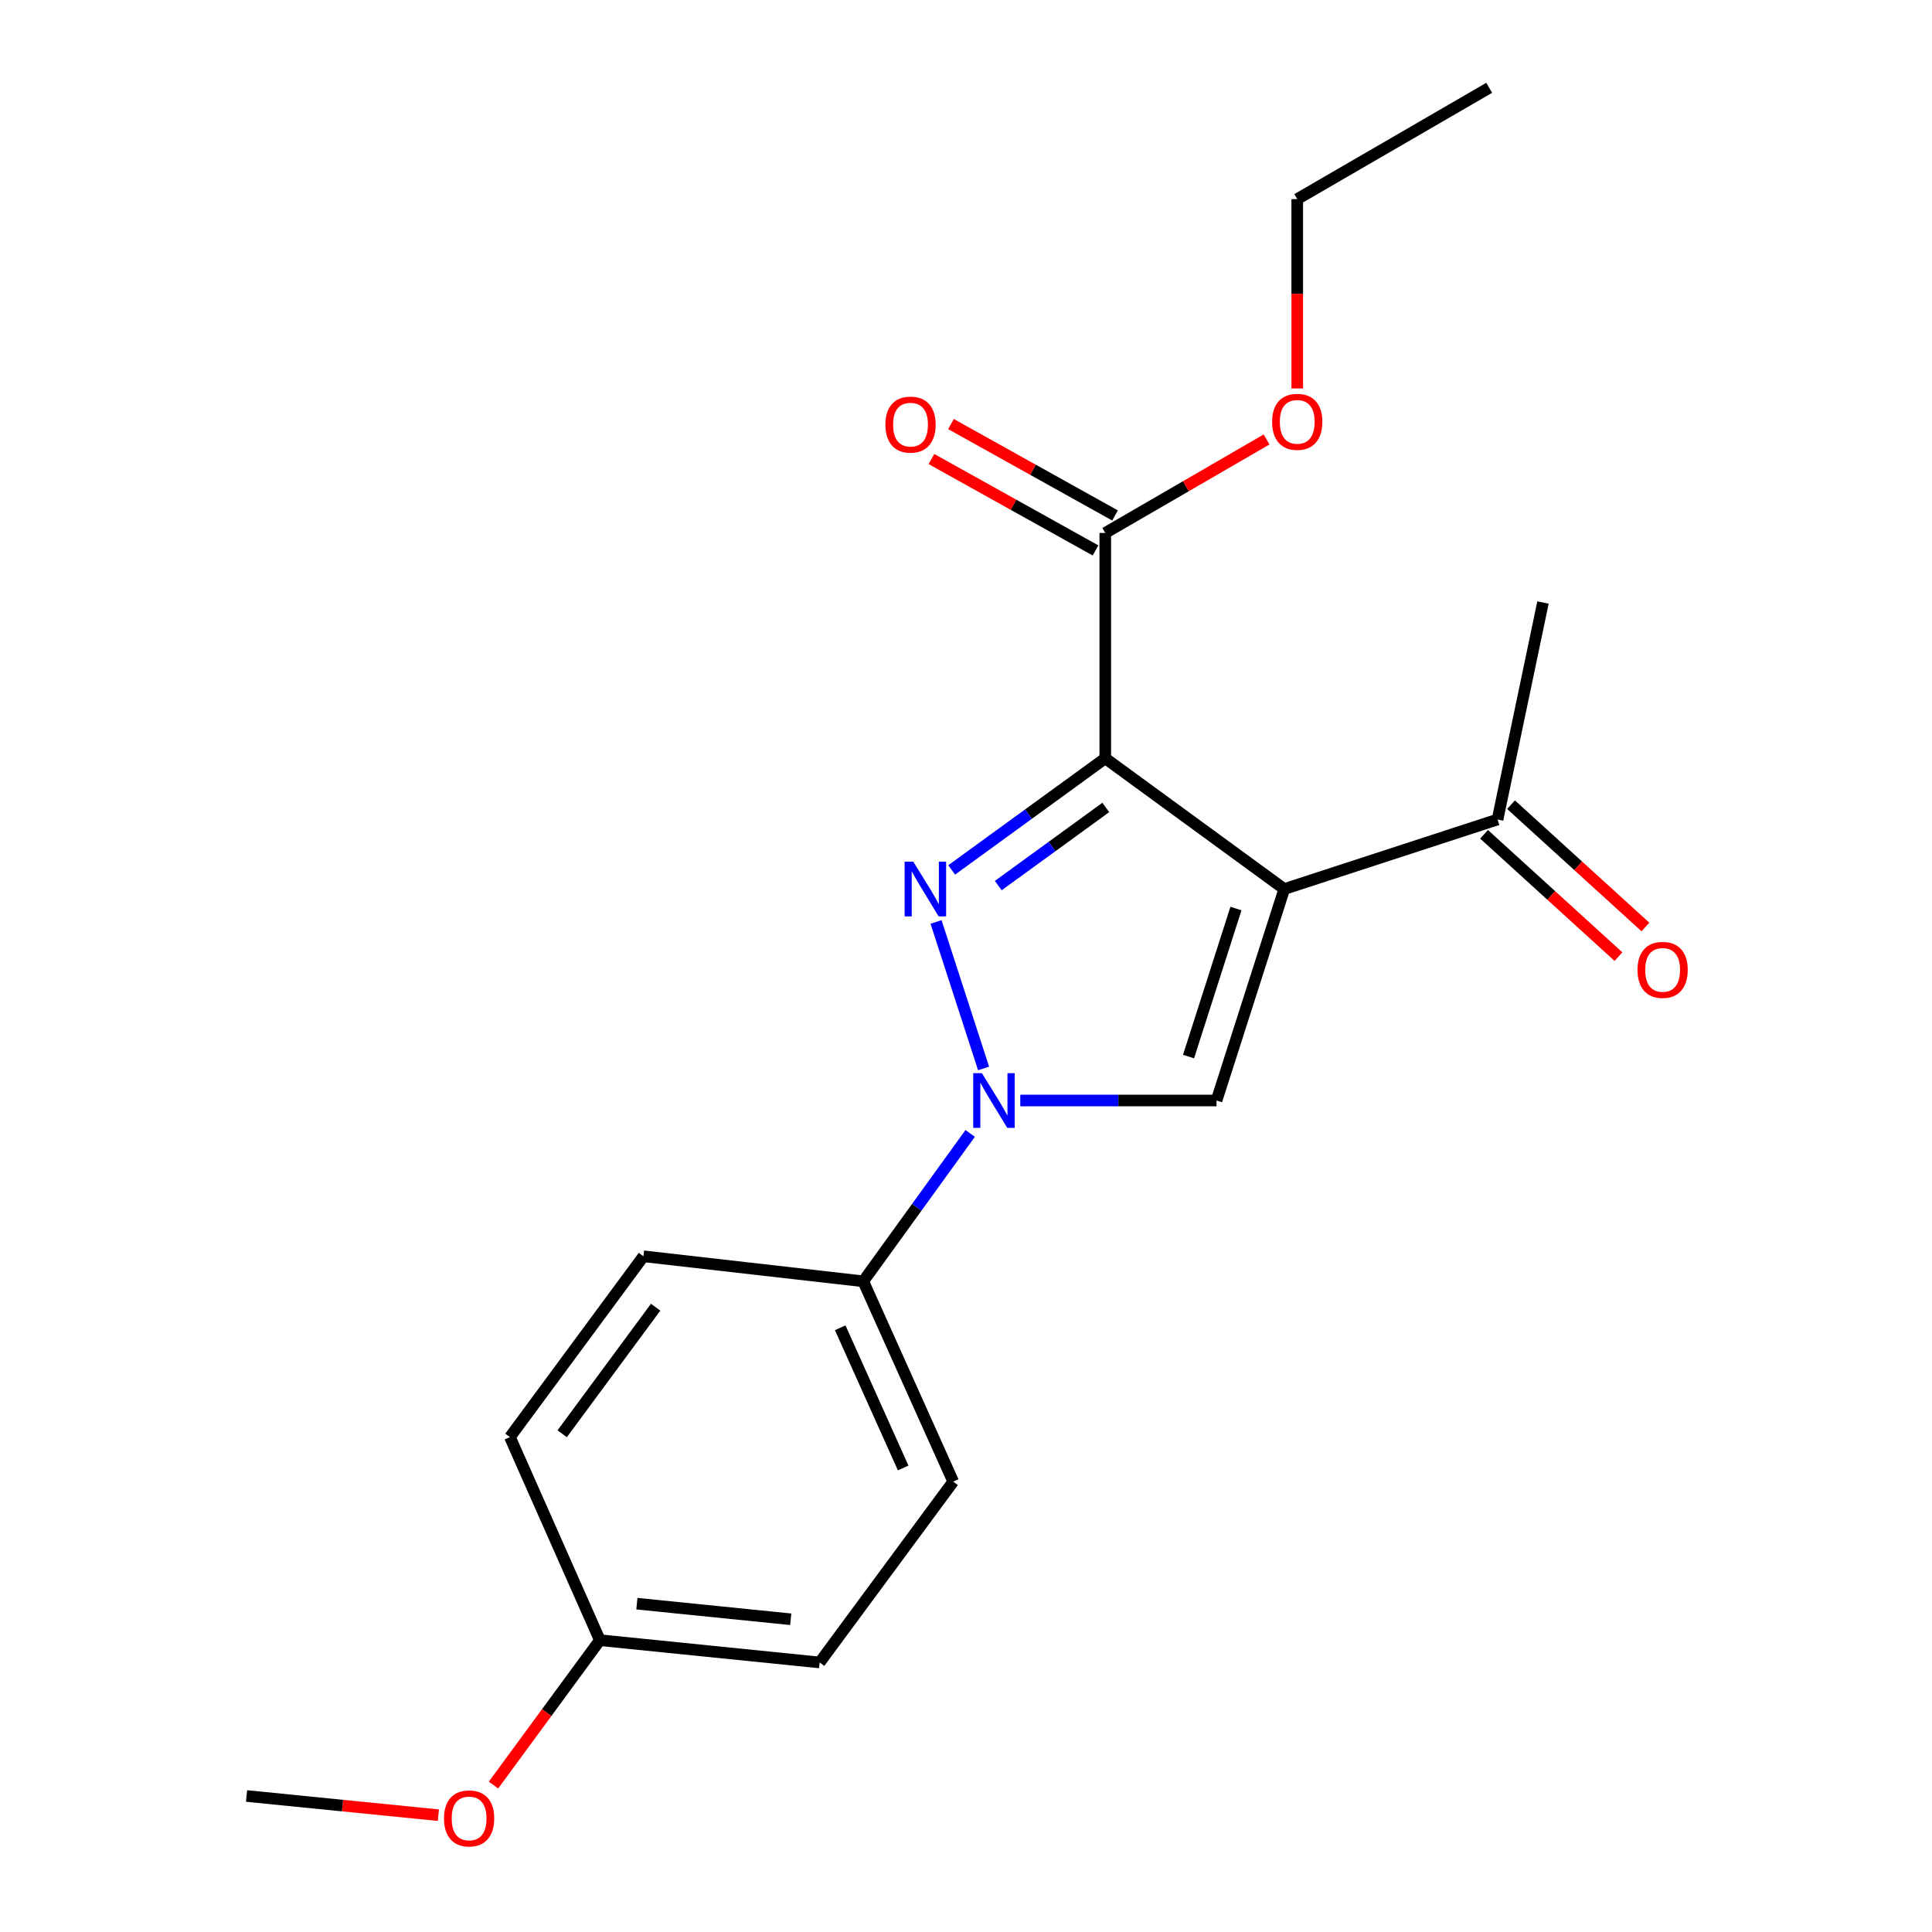 <?xml version='1.0' encoding='iso-8859-1'?>
<svg version='1.1' baseProfile='full'
              xmlns='http://www.w3.org/2000/svg'
                      xmlns:rdkit='http://www.rdkit.org/xml'
                      xmlns:xlink='http://www.w3.org/1999/xlink'
                  xml:space='preserve'
width='1000px' height='1000px' viewBox='0 0 1000 1000'>
<!-- END OF HEADER -->
<rect style='opacity:1.0;fill:#FFFFFF;stroke:none' width='1000' height='1000' x='0' y='0'> </rect>
<path class='bond-0' d='M 572.086,392.503 L 664.731,460.164' style='fill:none;fill-rule:evenodd;stroke:#000000;stroke-width:6px;stroke-linecap:butt;stroke-linejoin:miter;stroke-opacity:1' />
<path class='bond-1' d='M 572.086,392.503 L 532.336,421.386' style='fill:none;fill-rule:evenodd;stroke:#000000;stroke-width:6px;stroke-linecap:butt;stroke-linejoin:miter;stroke-opacity:1' />
<path class='bond-1' d='M 532.336,421.386 L 492.586,450.27' style='fill:none;fill-rule:evenodd;stroke:#0000FF;stroke-width:6px;stroke-linecap:butt;stroke-linejoin:miter;stroke-opacity:1' />
<path class='bond-1' d='M 572.349,417.942 L 544.524,438.16' style='fill:none;fill-rule:evenodd;stroke:#000000;stroke-width:6px;stroke-linecap:butt;stroke-linejoin:miter;stroke-opacity:1' />
<path class='bond-1' d='M 544.524,438.16 L 516.699,458.378' style='fill:none;fill-rule:evenodd;stroke:#0000FF;stroke-width:6px;stroke-linecap:butt;stroke-linejoin:miter;stroke-opacity:1' />
<path class='bond-4' d='M 572.086,392.503 L 572.086,275.853' style='fill:none;fill-rule:evenodd;stroke:#000000;stroke-width:6px;stroke-linecap:butt;stroke-linejoin:miter;stroke-opacity:1' />
<path class='bond-3' d='M 664.731,460.164 L 629.679,569.616' style='fill:none;fill-rule:evenodd;stroke:#000000;stroke-width:6px;stroke-linecap:butt;stroke-linejoin:miter;stroke-opacity:1' />
<path class='bond-3' d='M 639.727,470.258 L 615.191,546.874' style='fill:none;fill-rule:evenodd;stroke:#000000;stroke-width:6px;stroke-linecap:butt;stroke-linejoin:miter;stroke-opacity:1' />
<path class='bond-5' d='M 664.731,460.164 L 775.127,424.168' style='fill:none;fill-rule:evenodd;stroke:#000000;stroke-width:6px;stroke-linecap:butt;stroke-linejoin:miter;stroke-opacity:1' />
<path class='bond-2' d='M 484.496,477.201 L 509.098,553.027' style='fill:none;fill-rule:evenodd;stroke:#0000FF;stroke-width:6px;stroke-linecap:butt;stroke-linejoin:miter;stroke-opacity:1' />
<path class='bond-6' d='M 502.156,586.663 L 474.488,624.934' style='fill:none;fill-rule:evenodd;stroke:#0000FF;stroke-width:6px;stroke-linecap:butt;stroke-linejoin:miter;stroke-opacity:1' />
<path class='bond-6' d='M 474.488,624.934 L 446.819,663.206' style='fill:none;fill-rule:evenodd;stroke:#000000;stroke-width:6px;stroke-linecap:butt;stroke-linejoin:miter;stroke-opacity:1' />
<path class='bond-20' d='M 528.1,569.616 L 578.89,569.616' style='fill:none;fill-rule:evenodd;stroke:#0000FF;stroke-width:6px;stroke-linecap:butt;stroke-linejoin:miter;stroke-opacity:1' />
<path class='bond-20' d='M 578.89,569.616 L 629.679,569.616' style='fill:none;fill-rule:evenodd;stroke:#000000;stroke-width:6px;stroke-linecap:butt;stroke-linejoin:miter;stroke-opacity:1' />
<path class='bond-7' d='M 577.131,266.796 L 534.673,243.144' style='fill:none;fill-rule:evenodd;stroke:#000000;stroke-width:6px;stroke-linecap:butt;stroke-linejoin:miter;stroke-opacity:1' />
<path class='bond-7' d='M 534.673,243.144 L 492.215,219.491' style='fill:none;fill-rule:evenodd;stroke:#FF0000;stroke-width:6px;stroke-linecap:butt;stroke-linejoin:miter;stroke-opacity:1' />
<path class='bond-7' d='M 567.041,284.909 L 524.583,261.257' style='fill:none;fill-rule:evenodd;stroke:#000000;stroke-width:6px;stroke-linecap:butt;stroke-linejoin:miter;stroke-opacity:1' />
<path class='bond-7' d='M 524.583,261.257 L 482.125,237.604' style='fill:none;fill-rule:evenodd;stroke:#FF0000;stroke-width:6px;stroke-linecap:butt;stroke-linejoin:miter;stroke-opacity:1' />
<path class='bond-11' d='M 572.086,275.853 L 613.831,251.656' style='fill:none;fill-rule:evenodd;stroke:#000000;stroke-width:6px;stroke-linecap:butt;stroke-linejoin:miter;stroke-opacity:1' />
<path class='bond-11' d='M 613.831,251.656 L 655.575,227.459' style='fill:none;fill-rule:evenodd;stroke:#FF0000;stroke-width:6px;stroke-linecap:butt;stroke-linejoin:miter;stroke-opacity:1' />
<path class='bond-8' d='M 768.149,431.835 L 802.928,463.487' style='fill:none;fill-rule:evenodd;stroke:#000000;stroke-width:6px;stroke-linecap:butt;stroke-linejoin:miter;stroke-opacity:1' />
<path class='bond-8' d='M 802.928,463.487 L 837.707,495.139' style='fill:none;fill-rule:evenodd;stroke:#FF0000;stroke-width:6px;stroke-linecap:butt;stroke-linejoin:miter;stroke-opacity:1' />
<path class='bond-8' d='M 782.105,416.501 L 816.883,448.153' style='fill:none;fill-rule:evenodd;stroke:#000000;stroke-width:6px;stroke-linecap:butt;stroke-linejoin:miter;stroke-opacity:1' />
<path class='bond-8' d='M 816.883,448.153 L 851.662,479.805' style='fill:none;fill-rule:evenodd;stroke:#FF0000;stroke-width:6px;stroke-linecap:butt;stroke-linejoin:miter;stroke-opacity:1' />
<path class='bond-16' d='M 775.127,424.168 L 798.648,311.86' style='fill:none;fill-rule:evenodd;stroke:#000000;stroke-width:6px;stroke-linecap:butt;stroke-linejoin:miter;stroke-opacity:1' />
<path class='bond-9' d='M 446.819,663.206 L 493.378,766.886' style='fill:none;fill-rule:evenodd;stroke:#000000;stroke-width:6px;stroke-linecap:butt;stroke-linejoin:miter;stroke-opacity:1' />
<path class='bond-9' d='M 434.889,687.251 L 467.48,759.827' style='fill:none;fill-rule:evenodd;stroke:#000000;stroke-width:6px;stroke-linecap:butt;stroke-linejoin:miter;stroke-opacity:1' />
<path class='bond-10' d='M 446.819,663.206 L 333.048,650.247' style='fill:none;fill-rule:evenodd;stroke:#000000;stroke-width:6px;stroke-linecap:butt;stroke-linejoin:miter;stroke-opacity:1' />
<path class='bond-14' d='M 493.378,766.886 L 424.254,860.487' style='fill:none;fill-rule:evenodd;stroke:#000000;stroke-width:6px;stroke-linecap:butt;stroke-linejoin:miter;stroke-opacity:1' />
<path class='bond-13' d='M 333.048,650.247 L 263.936,743.837' style='fill:none;fill-rule:evenodd;stroke:#000000;stroke-width:6px;stroke-linecap:butt;stroke-linejoin:miter;stroke-opacity:1' />
<path class='bond-13' d='M 339.36,676.602 L 290.982,742.115' style='fill:none;fill-rule:evenodd;stroke:#000000;stroke-width:6px;stroke-linecap:butt;stroke-linejoin:miter;stroke-opacity:1' />
<path class='bond-17' d='M 671.446,201.059 L 671.446,152.059' style='fill:none;fill-rule:evenodd;stroke:#FF0000;stroke-width:6px;stroke-linecap:butt;stroke-linejoin:miter;stroke-opacity:1' />
<path class='bond-17' d='M 671.446,152.059 L 671.446,103.06' style='fill:none;fill-rule:evenodd;stroke:#000000;stroke-width:6px;stroke-linecap:butt;stroke-linejoin:miter;stroke-opacity:1' />
<path class='bond-12' d='M 310.495,848.957 L 263.936,743.837' style='fill:none;fill-rule:evenodd;stroke:#000000;stroke-width:6px;stroke-linecap:butt;stroke-linejoin:miter;stroke-opacity:1' />
<path class='bond-15' d='M 310.495,848.957 L 282.96,886.454' style='fill:none;fill-rule:evenodd;stroke:#000000;stroke-width:6px;stroke-linecap:butt;stroke-linejoin:miter;stroke-opacity:1' />
<path class='bond-15' d='M 282.96,886.454 L 255.425,923.951' style='fill:none;fill-rule:evenodd;stroke:#FF0000;stroke-width:6px;stroke-linecap:butt;stroke-linejoin:miter;stroke-opacity:1' />
<path class='bond-21' d='M 310.495,848.957 L 424.254,860.487' style='fill:none;fill-rule:evenodd;stroke:#000000;stroke-width:6px;stroke-linecap:butt;stroke-linejoin:miter;stroke-opacity:1' />
<path class='bond-21' d='M 329.649,830.059 L 409.281,838.13' style='fill:none;fill-rule:evenodd;stroke:#000000;stroke-width:6px;stroke-linecap:butt;stroke-linejoin:miter;stroke-opacity:1' />
<path class='bond-18' d='M 226.916,939.539 L 177.264,934.57' style='fill:none;fill-rule:evenodd;stroke:#FF0000;stroke-width:6px;stroke-linecap:butt;stroke-linejoin:miter;stroke-opacity:1' />
<path class='bond-18' d='M 177.264,934.57 L 127.611,929.6' style='fill:none;fill-rule:evenodd;stroke:#000000;stroke-width:6px;stroke-linecap:butt;stroke-linejoin:miter;stroke-opacity:1' />
<path class='bond-19' d='M 671.446,103.06 L 770.807,45.455' style='fill:none;fill-rule:evenodd;stroke:#000000;stroke-width:6px;stroke-linecap:butt;stroke-linejoin:miter;stroke-opacity:1' />
<path  class='atom-2' d='M 472.708 446.004
L 481.988 461.004
Q 482.908 462.484, 484.388 465.164
Q 485.868 467.844, 485.948 468.004
L 485.948 446.004
L 489.708 446.004
L 489.708 474.324
L 485.828 474.324
L 475.868 457.924
Q 474.708 456.004, 473.468 453.804
Q 472.268 451.604, 471.908 450.924
L 471.908 474.324
L 468.228 474.324
L 468.228 446.004
L 472.708 446.004
' fill='#0000FF'/>
<path  class='atom-3' d='M 508.22 555.456
L 517.5 570.456
Q 518.42 571.936, 519.9 574.616
Q 521.38 577.296, 521.46 577.456
L 521.46 555.456
L 525.22 555.456
L 525.22 583.776
L 521.34 583.776
L 511.38 567.376
Q 510.22 565.456, 508.98 563.256
Q 507.78 561.056, 507.42 560.376
L 507.42 583.776
L 503.74 583.776
L 503.74 555.456
L 508.22 555.456
' fill='#0000FF'/>
<path  class='atom-8' d='M 458.285 219.779
Q 458.285 212.979, 461.645 209.179
Q 465.005 205.379, 471.285 205.379
Q 477.565 205.379, 480.925 209.179
Q 484.285 212.979, 484.285 219.779
Q 484.285 226.659, 480.885 230.579
Q 477.485 234.459, 471.285 234.459
Q 465.045 234.459, 461.645 230.579
Q 458.285 226.699, 458.285 219.779
M 471.285 231.259
Q 475.605 231.259, 477.925 228.379
Q 480.285 225.459, 480.285 219.779
Q 480.285 214.219, 477.925 211.419
Q 475.605 208.579, 471.285 208.579
Q 466.965 208.579, 464.605 211.379
Q 462.285 214.179, 462.285 219.779
Q 462.285 225.499, 464.605 228.379
Q 466.965 231.259, 471.285 231.259
' fill='#FF0000'/>
<path  class='atom-9' d='M 847.573 502.011
Q 847.573 495.211, 850.933 491.411
Q 854.293 487.611, 860.573 487.611
Q 866.853 487.611, 870.213 491.411
Q 873.573 495.211, 873.573 502.011
Q 873.573 508.891, 870.173 512.811
Q 866.773 516.691, 860.573 516.691
Q 854.333 516.691, 850.933 512.811
Q 847.573 508.931, 847.573 502.011
M 860.573 513.491
Q 864.893 513.491, 867.213 510.611
Q 869.573 507.691, 869.573 502.011
Q 869.573 496.451, 867.213 493.651
Q 864.893 490.811, 860.573 490.811
Q 856.253 490.811, 853.893 493.611
Q 851.573 496.411, 851.573 502.011
Q 851.573 507.731, 853.893 510.611
Q 856.253 513.491, 860.573 513.491
' fill='#FF0000'/>
<path  class='atom-12' d='M 658.446 218.339
Q 658.446 211.539, 661.806 207.739
Q 665.166 203.939, 671.446 203.939
Q 677.726 203.939, 681.086 207.739
Q 684.446 211.539, 684.446 218.339
Q 684.446 225.219, 681.046 229.139
Q 677.646 233.019, 671.446 233.019
Q 665.206 233.019, 661.806 229.139
Q 658.446 225.259, 658.446 218.339
M 671.446 229.819
Q 675.766 229.819, 678.086 226.939
Q 680.446 224.019, 680.446 218.339
Q 680.446 212.779, 678.086 209.979
Q 675.766 207.139, 671.446 207.139
Q 667.126 207.139, 664.766 209.939
Q 662.446 212.739, 662.446 218.339
Q 662.446 224.059, 664.766 226.939
Q 667.126 229.819, 671.446 229.819
' fill='#FF0000'/>
<path  class='atom-16' d='M 229.81 941.21
Q 229.81 934.41, 233.17 930.61
Q 236.53 926.81, 242.81 926.81
Q 249.09 926.81, 252.45 930.61
Q 255.81 934.41, 255.81 941.21
Q 255.81 948.09, 252.41 952.01
Q 249.01 955.89, 242.81 955.89
Q 236.57 955.89, 233.17 952.01
Q 229.81 948.13, 229.81 941.21
M 242.81 952.69
Q 247.13 952.69, 249.45 949.81
Q 251.81 946.89, 251.81 941.21
Q 251.81 935.65, 249.45 932.85
Q 247.13 930.01, 242.81 930.01
Q 238.49 930.01, 236.13 932.81
Q 233.81 935.61, 233.81 941.21
Q 233.81 946.93, 236.13 949.81
Q 238.49 952.69, 242.81 952.69
' fill='#FF0000'/>
</svg>
